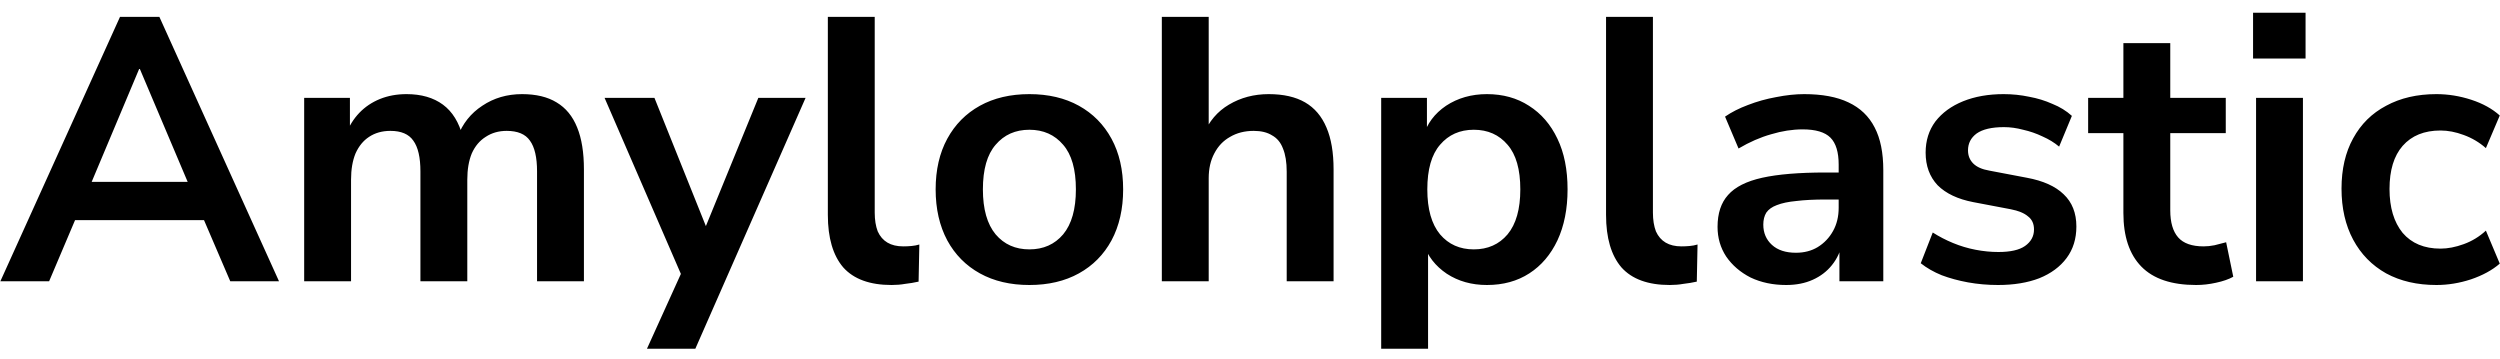 <svg width="160" height="23" viewBox="0 0 160 23" fill="none" xmlns="http://www.w3.org/2000/svg">
<path d="M0.024 18L7.68 1.08H10.2L17.856 18H14.736L12.696 13.248L13.992 14.088H3.864L5.16 13.248L3.144 18H0.024ZM8.904 4.416L5.544 12.408L4.92 11.64H12.936L12.336 12.408L8.952 4.416H8.904ZM19.467 18V6.264H22.395V8.616H22.131C22.339 8.072 22.627 7.608 22.995 7.224C23.363 6.84 23.803 6.544 24.315 6.336C24.827 6.128 25.395 6.024 26.019 6.024C26.963 6.024 27.739 6.248 28.347 6.696C28.955 7.144 29.379 7.832 29.619 8.76H29.283C29.603 7.912 30.131 7.248 30.867 6.768C31.603 6.272 32.451 6.024 33.411 6.024C34.307 6.024 35.043 6.2 35.619 6.552C36.211 6.904 36.651 7.44 36.939 8.16C37.227 8.864 37.371 9.76 37.371 10.848V18H34.371V10.968C34.371 10.072 34.219 9.416 33.915 9C33.627 8.584 33.131 8.376 32.427 8.376C31.915 8.376 31.467 8.504 31.083 8.76C30.699 9 30.403 9.352 30.195 9.816C30.003 10.28 29.907 10.84 29.907 11.496V18H26.907V10.968C26.907 10.072 26.755 9.416 26.451 9C26.163 8.584 25.675 8.376 24.987 8.376C24.459 8.376 24.003 8.504 23.619 8.76C23.251 9 22.963 9.352 22.755 9.816C22.563 10.28 22.467 10.84 22.467 11.496V18H19.467ZM41.405 22.32L43.853 16.92V18.168L38.693 6.264H41.885L45.533 15.36H44.813L48.533 6.264H51.557L44.501 22.32H41.405ZM57.062 18.24C55.67 18.24 54.638 17.864 53.966 17.112C53.31 16.344 52.982 15.224 52.982 13.752V1.08H55.982V13.608C55.982 14.072 56.046 14.472 56.174 14.808C56.318 15.128 56.526 15.368 56.798 15.528C57.07 15.688 57.406 15.768 57.806 15.768C57.982 15.768 58.158 15.76 58.334 15.744C58.51 15.728 58.678 15.696 58.838 15.648L58.79 18.024C58.502 18.088 58.214 18.136 57.926 18.168C57.654 18.216 57.366 18.24 57.062 18.24ZM65.881 18.24C64.665 18.24 63.609 17.992 62.713 17.496C61.817 17 61.121 16.296 60.625 15.384C60.129 14.456 59.881 13.368 59.881 12.12C59.881 10.872 60.129 9.792 60.625 8.88C61.121 7.968 61.817 7.264 62.713 6.768C63.609 6.272 64.665 6.024 65.881 6.024C67.097 6.024 68.153 6.272 69.049 6.768C69.945 7.264 70.641 7.968 71.137 8.88C71.633 9.792 71.881 10.872 71.881 12.12C71.881 13.368 71.633 14.456 71.137 15.384C70.641 16.296 69.945 17 69.049 17.496C68.153 17.992 67.097 18.24 65.881 18.24ZM65.881 15.96C66.777 15.96 67.497 15.64 68.041 15C68.585 14.344 68.857 13.384 68.857 12.12C68.857 10.84 68.585 9.888 68.041 9.264C67.497 8.624 66.777 8.304 65.881 8.304C64.985 8.304 64.265 8.624 63.721 9.264C63.177 9.888 62.905 10.84 62.905 12.12C62.905 13.384 63.177 14.344 63.721 15C64.265 15.64 64.985 15.96 65.881 15.96ZM74.357 18V1.08H77.357V8.616H77.021C77.373 7.768 77.917 7.128 78.653 6.696C79.405 6.248 80.253 6.024 81.197 6.024C82.141 6.024 82.917 6.2 83.525 6.552C84.133 6.904 84.589 7.44 84.893 8.16C85.197 8.864 85.349 9.76 85.349 10.848V18H82.349V10.992C82.349 10.384 82.269 9.888 82.109 9.504C81.965 9.12 81.733 8.84 81.413 8.664C81.109 8.472 80.717 8.376 80.237 8.376C79.661 8.376 79.157 8.504 78.725 8.76C78.293 9 77.957 9.352 77.717 9.816C77.477 10.264 77.357 10.792 77.357 11.4V18H74.357ZM88.396 22.32V6.264H91.324V8.736H91.084C91.324 7.92 91.812 7.264 92.548 6.768C93.3 6.272 94.172 6.024 95.164 6.024C96.188 6.024 97.084 6.272 97.852 6.768C98.636 7.264 99.244 7.968 99.676 8.88C100.108 9.776 100.324 10.856 100.324 12.12C100.324 13.368 100.108 14.456 99.676 15.384C99.244 16.296 98.644 17 97.876 17.496C97.108 17.992 96.204 18.24 95.164 18.24C94.188 18.24 93.332 18 92.596 17.52C91.86 17.024 91.364 16.384 91.108 15.6H91.396V22.32H88.396ZM94.324 15.96C95.22 15.96 95.94 15.64 96.484 15C97.028 14.344 97.3 13.384 97.3 12.12C97.3 10.84 97.028 9.888 96.484 9.264C95.94 8.624 95.22 8.304 94.324 8.304C93.428 8.304 92.708 8.624 92.164 9.264C91.62 9.888 91.348 10.84 91.348 12.12C91.348 13.384 91.62 14.344 92.164 15C92.708 15.64 93.428 15.96 94.324 15.96ZM106.867 18.24C105.475 18.24 104.443 17.864 103.771 17.112C103.115 16.344 102.787 15.224 102.787 13.752V1.08H105.787V13.608C105.787 14.072 105.851 14.472 105.979 14.808C106.123 15.128 106.331 15.368 106.603 15.528C106.875 15.688 107.211 15.768 107.611 15.768C107.787 15.768 107.963 15.76 108.139 15.744C108.315 15.728 108.483 15.696 108.643 15.648L108.595 18.024C108.307 18.088 108.019 18.136 107.731 18.168C107.459 18.216 107.171 18.24 106.867 18.24ZM114.315 18.24C113.467 18.24 112.707 18.08 112.035 17.76C111.379 17.424 110.859 16.976 110.475 16.416C110.107 15.856 109.923 15.224 109.923 14.52C109.923 13.656 110.147 12.976 110.595 12.48C111.043 11.968 111.771 11.6 112.779 11.376C113.787 11.152 115.139 11.04 116.835 11.04H118.035V12.768H116.859C116.107 12.768 115.475 12.8 114.963 12.864C114.451 12.912 114.035 13 113.715 13.128C113.411 13.24 113.187 13.4 113.043 13.608C112.915 13.816 112.851 14.072 112.851 14.376C112.851 14.904 113.035 15.336 113.403 15.672C113.771 16.008 114.283 16.176 114.939 16.176C115.467 16.176 115.931 16.056 116.331 15.816C116.747 15.56 117.075 15.216 117.315 14.784C117.555 14.352 117.675 13.856 117.675 13.296V10.536C117.675 9.736 117.499 9.16 117.147 8.808C116.795 8.456 116.203 8.28 115.371 8.28C114.715 8.28 114.043 8.384 113.355 8.592C112.667 8.784 111.971 9.088 111.267 9.504L110.403 7.464C110.819 7.176 111.307 6.928 111.867 6.72C112.443 6.496 113.043 6.328 113.667 6.216C114.307 6.088 114.907 6.024 115.467 6.024C116.619 6.024 117.563 6.2 118.299 6.552C119.051 6.904 119.611 7.44 119.979 8.16C120.347 8.864 120.531 9.776 120.531 10.896V18H117.723V15.504H117.915C117.803 16.064 117.579 16.552 117.243 16.968C116.923 17.368 116.515 17.68 116.019 17.904C115.523 18.128 114.955 18.24 114.315 18.24ZM127.872 18.24C127.216 18.24 126.576 18.184 125.952 18.072C125.344 17.96 124.784 17.808 124.272 17.616C123.76 17.408 123.312 17.152 122.928 16.848L123.696 14.88C124.096 15.136 124.528 15.36 124.992 15.552C125.456 15.744 125.936 15.888 126.432 15.984C126.928 16.08 127.416 16.128 127.896 16.128C128.664 16.128 129.232 16 129.6 15.744C129.984 15.472 130.176 15.12 130.176 14.688C130.176 14.32 130.048 14.04 129.792 13.848C129.552 13.64 129.184 13.488 128.688 13.392L126.288 12.936C125.296 12.744 124.536 12.384 124.008 11.856C123.496 11.312 123.24 10.616 123.24 9.768C123.24 9 123.448 8.336 123.864 7.776C124.296 7.216 124.888 6.784 125.64 6.48C126.392 6.176 127.256 6.024 128.232 6.024C128.792 6.024 129.336 6.08 129.864 6.192C130.392 6.288 130.888 6.44 131.352 6.648C131.832 6.84 132.248 7.096 132.6 7.416L131.784 9.384C131.48 9.128 131.128 8.912 130.728 8.736C130.328 8.544 129.912 8.4 129.48 8.304C129.064 8.192 128.656 8.136 128.256 8.136C127.472 8.136 126.888 8.272 126.504 8.544C126.136 8.816 125.952 9.176 125.952 9.624C125.952 9.96 126.064 10.24 126.288 10.464C126.512 10.688 126.856 10.84 127.32 10.92L129.72 11.376C130.76 11.568 131.544 11.92 132.072 12.432C132.616 12.944 132.888 13.632 132.888 14.496C132.888 15.28 132.68 15.952 132.264 16.512C131.848 17.072 131.264 17.504 130.512 17.808C129.76 18.096 128.88 18.24 127.872 18.24ZM140.553 18.24C138.985 18.24 137.817 17.848 137.049 17.064C136.281 16.28 135.897 15.136 135.897 13.632V8.52H133.641V6.264H135.897V2.76H138.897V6.264H142.449V8.52H138.897V13.464C138.897 14.232 139.065 14.808 139.401 15.192C139.737 15.576 140.281 15.768 141.033 15.768C141.257 15.768 141.489 15.744 141.729 15.696C141.969 15.632 142.217 15.568 142.473 15.504L142.929 17.712C142.641 17.872 142.273 18 141.825 18.096C141.393 18.192 140.969 18.24 140.553 18.24ZM144.196 3.744V0.816H147.556V3.744H144.196ZM144.388 18V6.264H147.388V18H144.388ZM155.929 18.24C154.697 18.24 153.625 17.992 152.713 17.496C151.801 16.984 151.097 16.264 150.601 15.336C150.105 14.408 149.857 13.32 149.857 12.072C149.857 10.824 150.105 9.752 150.601 8.856C151.097 7.944 151.801 7.248 152.713 6.768C153.625 6.272 154.697 6.024 155.929 6.024C156.681 6.024 157.425 6.144 158.161 6.384C158.897 6.624 159.505 6.96 159.985 7.392L159.097 9.48C158.681 9.112 158.209 8.832 157.681 8.64C157.169 8.448 156.673 8.352 156.193 8.352C155.153 8.352 154.345 8.68 153.769 9.336C153.209 9.976 152.929 10.896 152.929 12.096C152.929 13.28 153.209 14.216 153.769 14.904C154.345 15.576 155.153 15.912 156.193 15.912C156.657 15.912 157.153 15.816 157.681 15.624C158.209 15.432 158.681 15.144 159.097 14.76L159.985 16.872C159.505 17.288 158.889 17.624 158.137 17.88C157.401 18.12 156.665 18.24 155.929 18.24Z" fill="black"/>
</svg>
